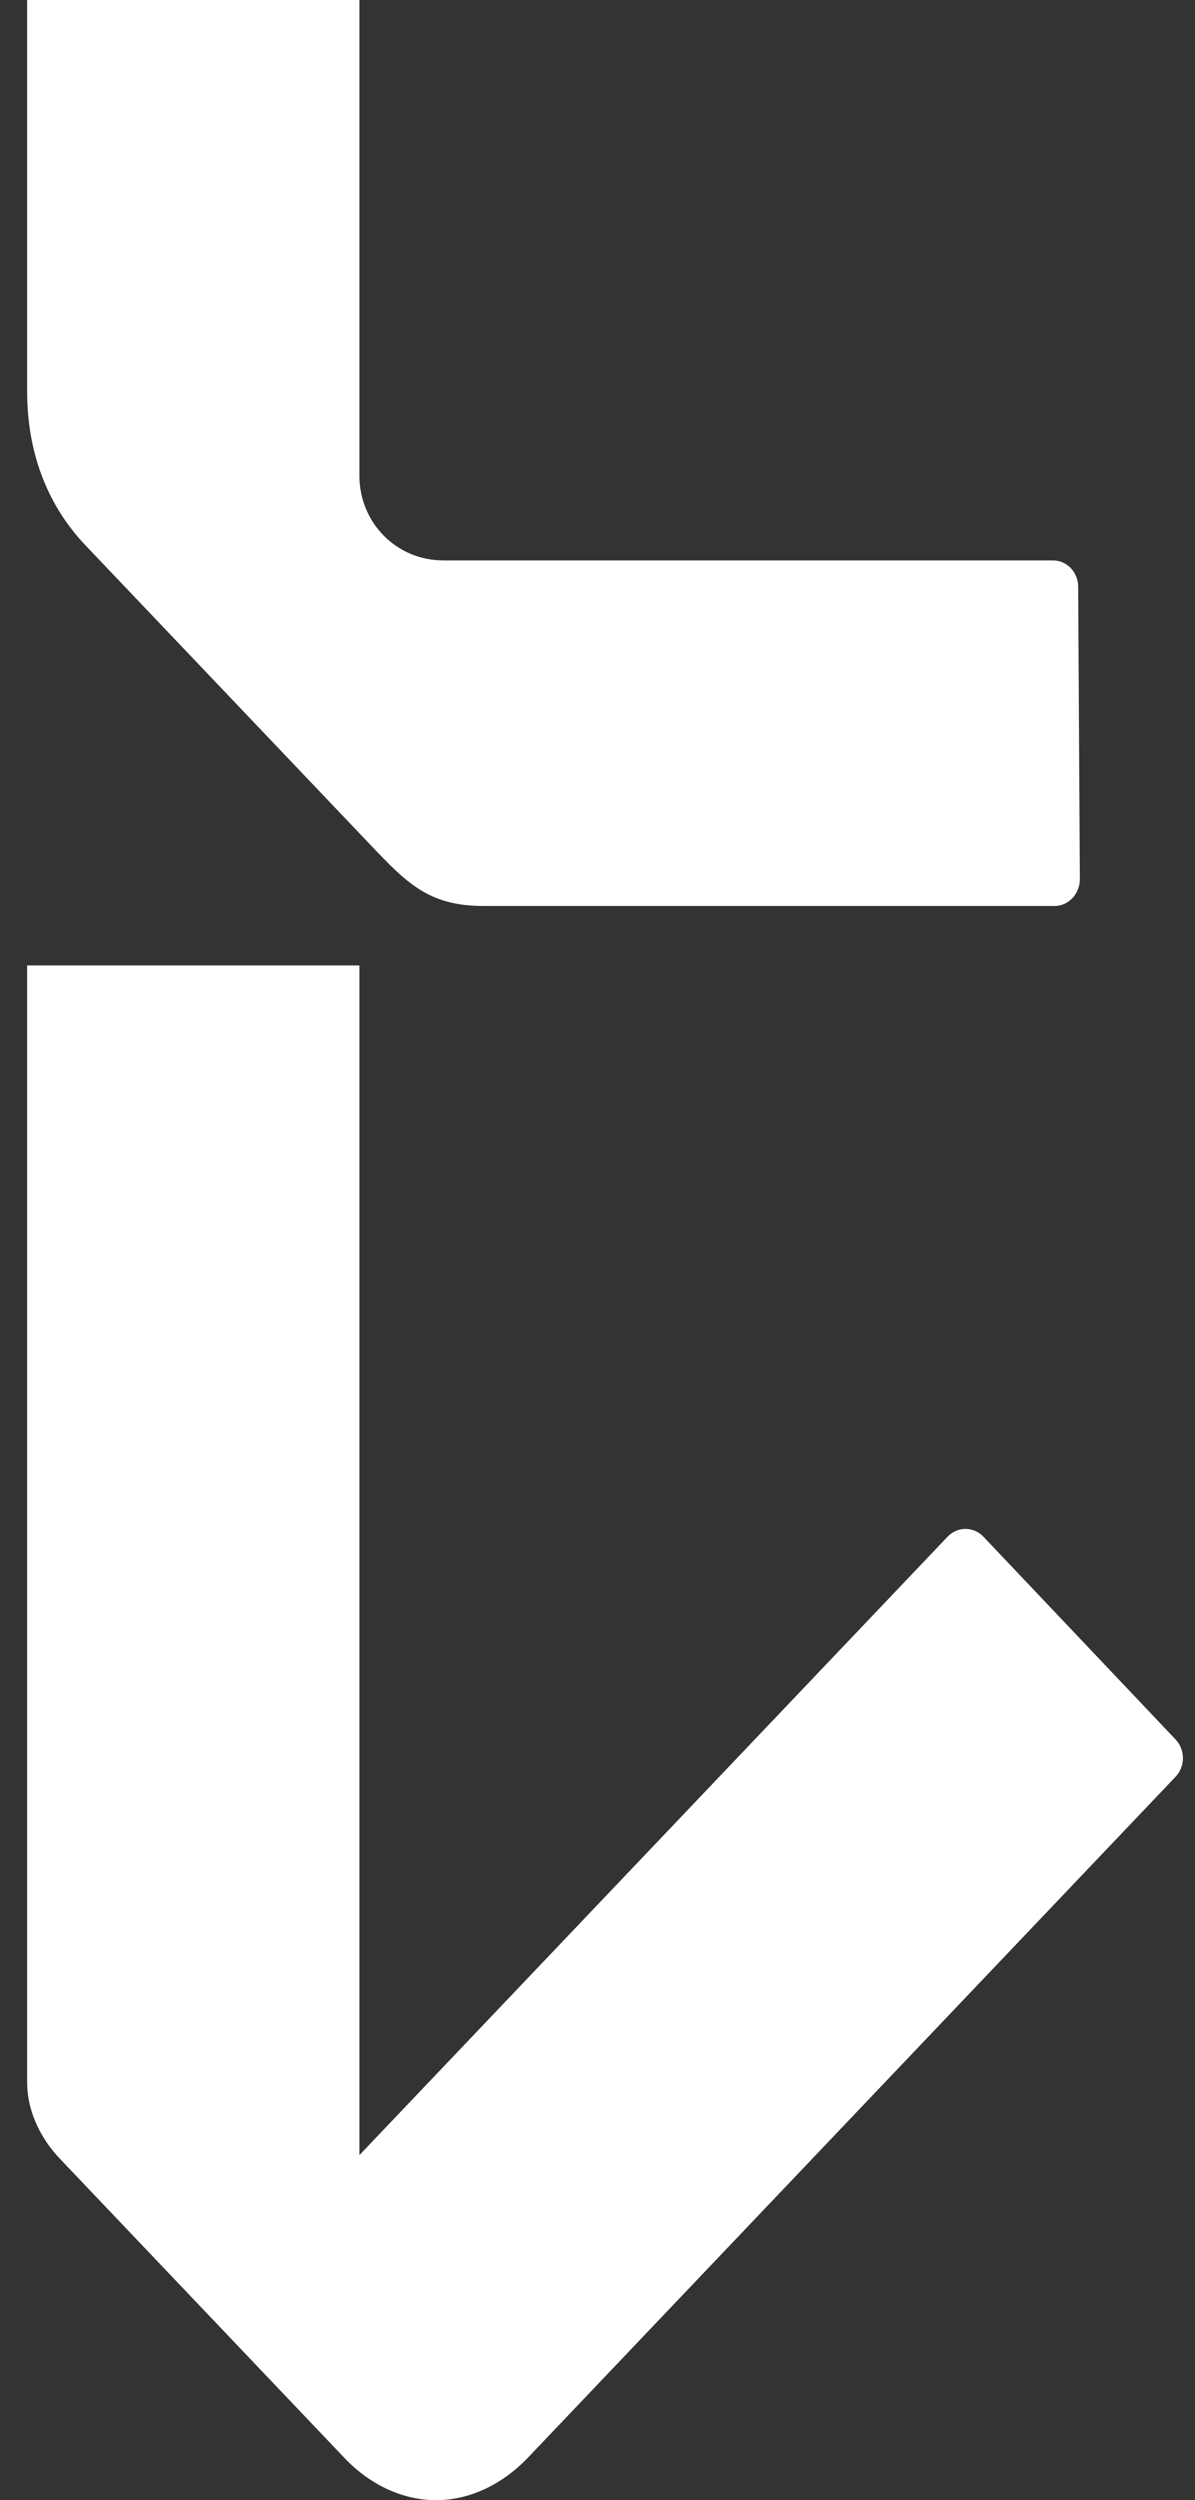 <svg width="22" height="46" viewBox="0 0 22 46" fill="none" xmlns="http://www.w3.org/2000/svg">
<rect x="0" y="0" width="22" height="46" fill="#333333" stroke="none"/>
<path d="M0.5 0H6.617V8.757C6.617 9.606 7.288 10.311 8.163 10.311H19.385C19.641 10.311 19.849 10.529 19.849 10.794L19.88 16.177C19.88 16.446 19.672 16.669 19.416 16.669H8.9C7.893 16.669 7.487 16.246 6.816 15.541L1.573 10.033C0.836 9.258 0.5 8.269 0.5 7.207V0Z" fill="white"/>
<path d="M6.347 45.23L1.105 39.721C0.769 39.369 0.5 38.872 0.5 38.311V17.763H6.617V39.652L17.446 28.273C17.627 28.083 17.923 28.083 18.104 28.273L21.642 32.004C21.823 32.194 21.823 32.501 21.642 32.691L9.713 45.225C9.24 45.717 8.64 46 8.035 46C7.421 46.004 6.816 45.721 6.347 45.23Z" fill="white"/>
</svg>

